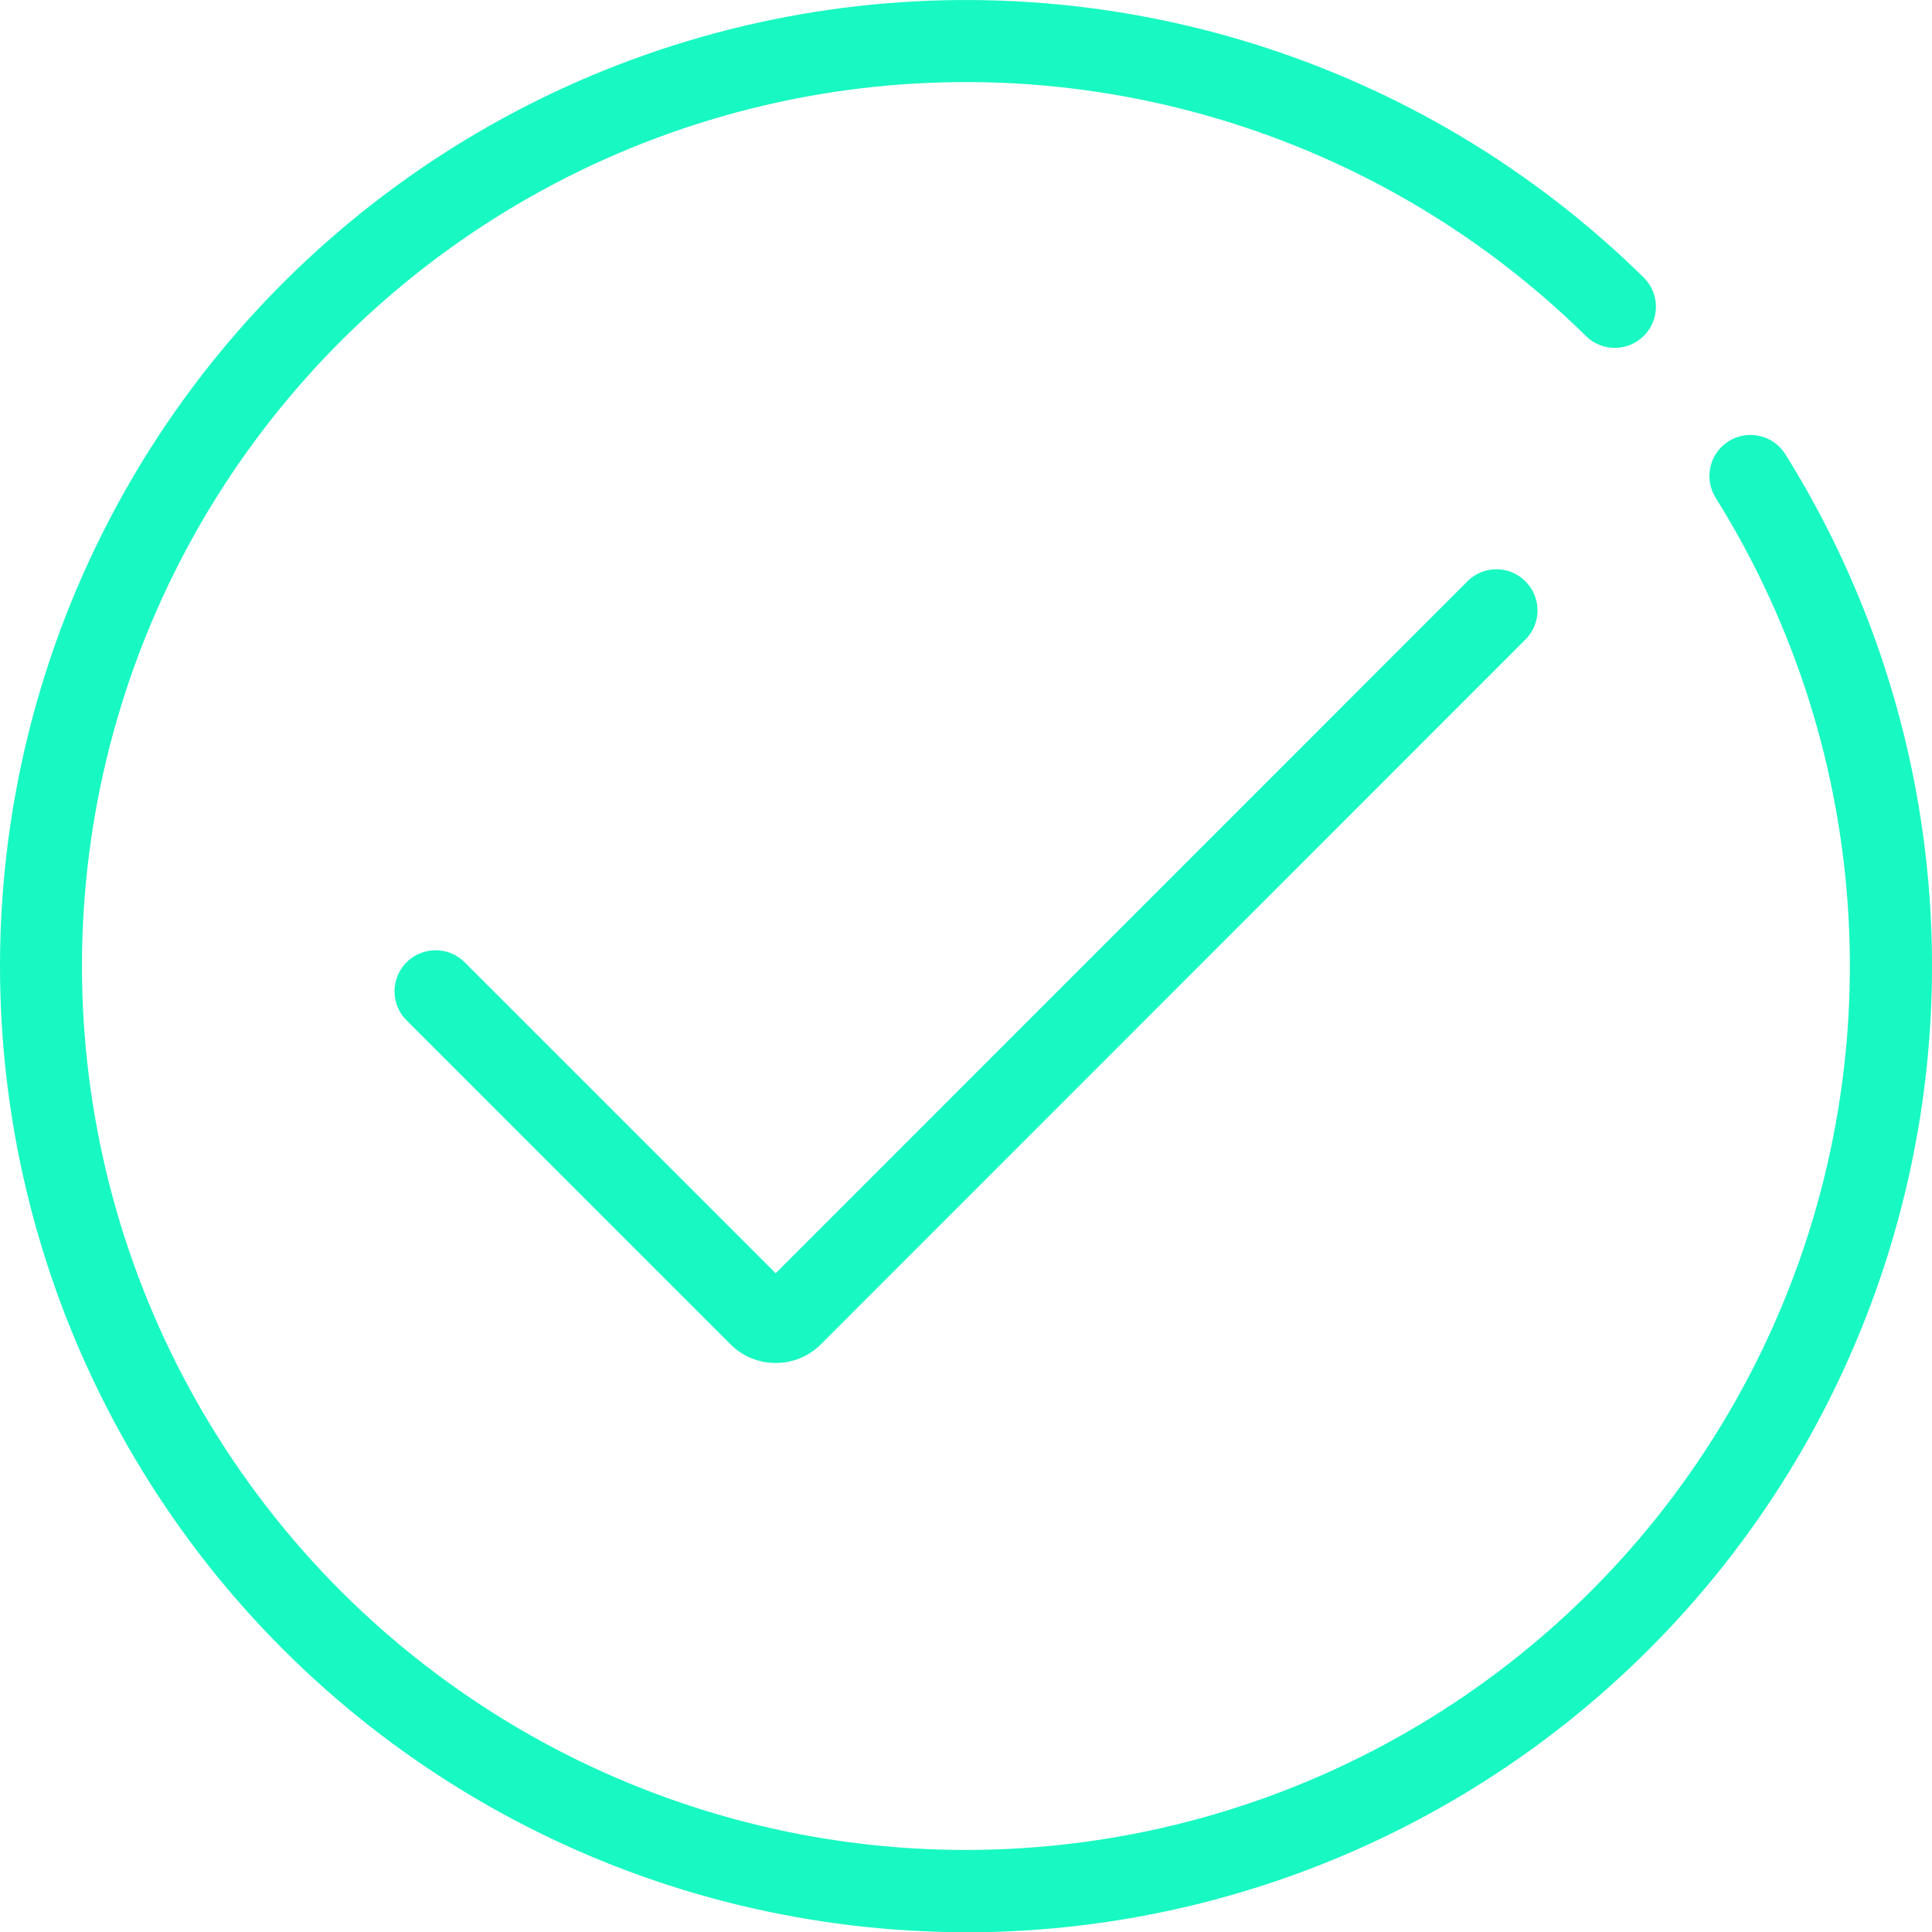 <svg width="30" height="30" viewBox="0 0 30 30" fill="none" xmlns="http://www.w3.org/2000/svg">
<path d="M15.029 30.005C14.438 30.003 13.846 29.97 13.259 29.901C8.446 29.338 4.202 26.486 1.864 22.243C-0.476 17.999 -0.62 12.888 1.473 8.519C3.567 4.15 7.641 1.061 12.415 0.225C17.187 -0.61 22.069 0.911 25.523 4.309C25.774 4.556 25.777 4.961 25.529 5.211C25.282 5.463 24.877 5.465 24.627 5.218C21.268 1.913 16.449 0.561 11.861 1.638C7.274 2.716 3.56 6.07 2.023 10.524C0.487 14.979 1.342 19.91 4.29 23.587C7.238 27.263 11.865 29.17 16.547 28.638C21.229 28.107 25.311 25.211 27.36 20.968C29.408 16.724 29.137 11.726 26.641 7.73C26.454 7.432 26.544 7.038 26.843 6.851C27.141 6.664 27.535 6.754 27.722 7.052C29.62 10.092 30.368 13.709 29.83 17.253C29.292 20.795 27.505 24.028 24.79 26.367C22.075 28.706 18.613 29.996 15.03 30.005L15.029 30.005Z" fill="#18F8C2"/>
<path d="M12.045 21.164C11.78 21.165 11.526 21.059 11.34 20.872L6.312 15.843C6.064 15.595 6.064 15.191 6.313 14.942C6.562 14.694 6.966 14.693 7.214 14.941L12.045 19.771L22.786 9.027H22.784C23.035 8.777 23.438 8.777 23.687 9.027C23.937 9.276 23.937 9.68 23.687 9.93L12.749 20.872C12.563 21.059 12.309 21.165 12.045 21.164Z" fill="#18F8C2"/>
</svg>
